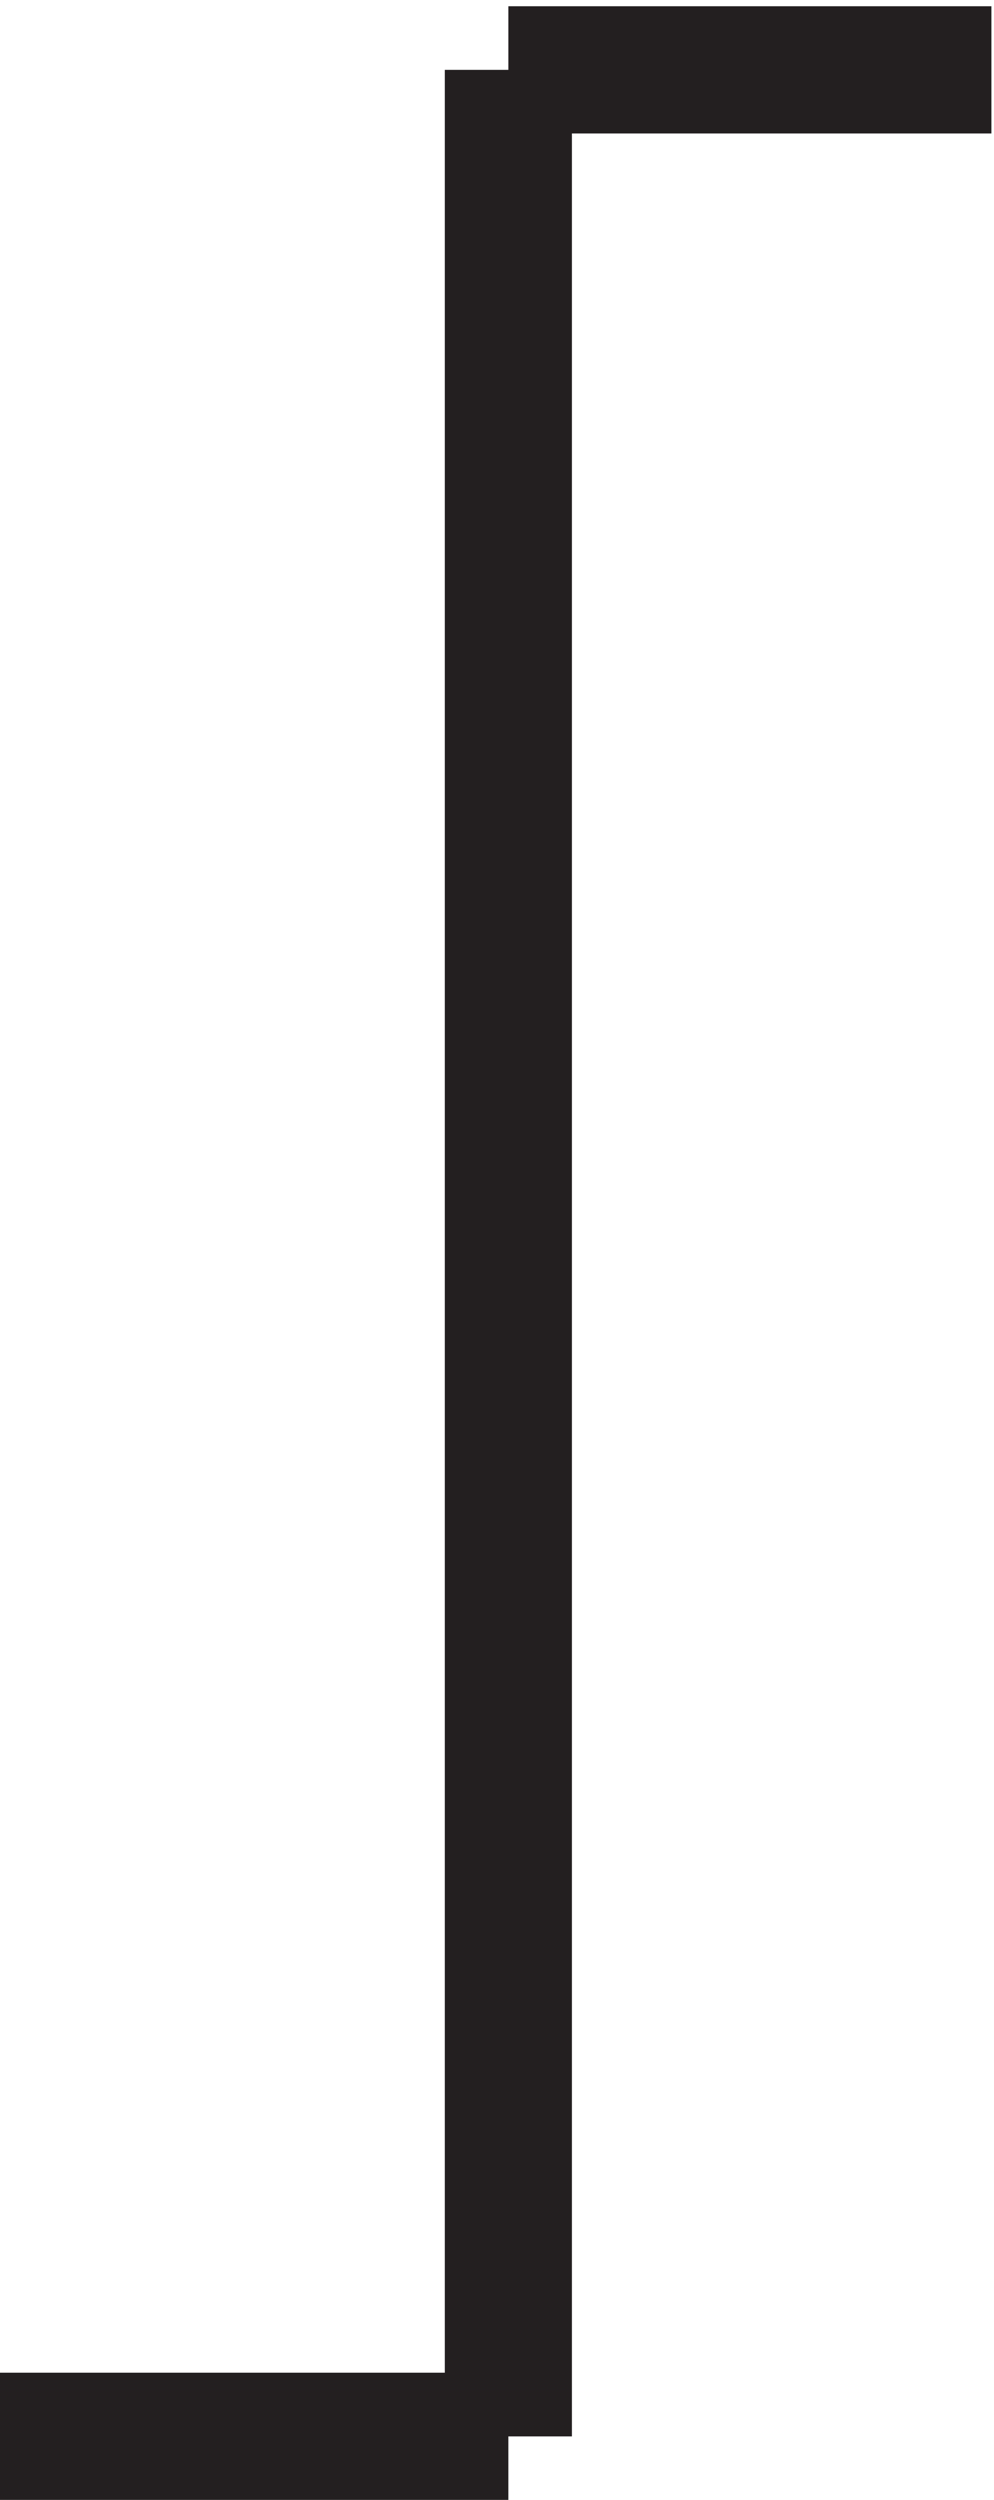 <svg xmlns="http://www.w3.org/2000/svg" xml:space="preserve" width="7.8" height="19.599"><path d="M61.832 142.664h-28.5m0 0V3.164m0 .004h-30" style="fill:none;stroke:#231f20;stroke-width:7.5;stroke-linecap:butt;stroke-linejoin:miter;stroke-miterlimit:10;stroke-dasharray:none;stroke-opacity:1" transform="matrix(.133 0 0 -.133 -.444 19.522)"/></svg>

